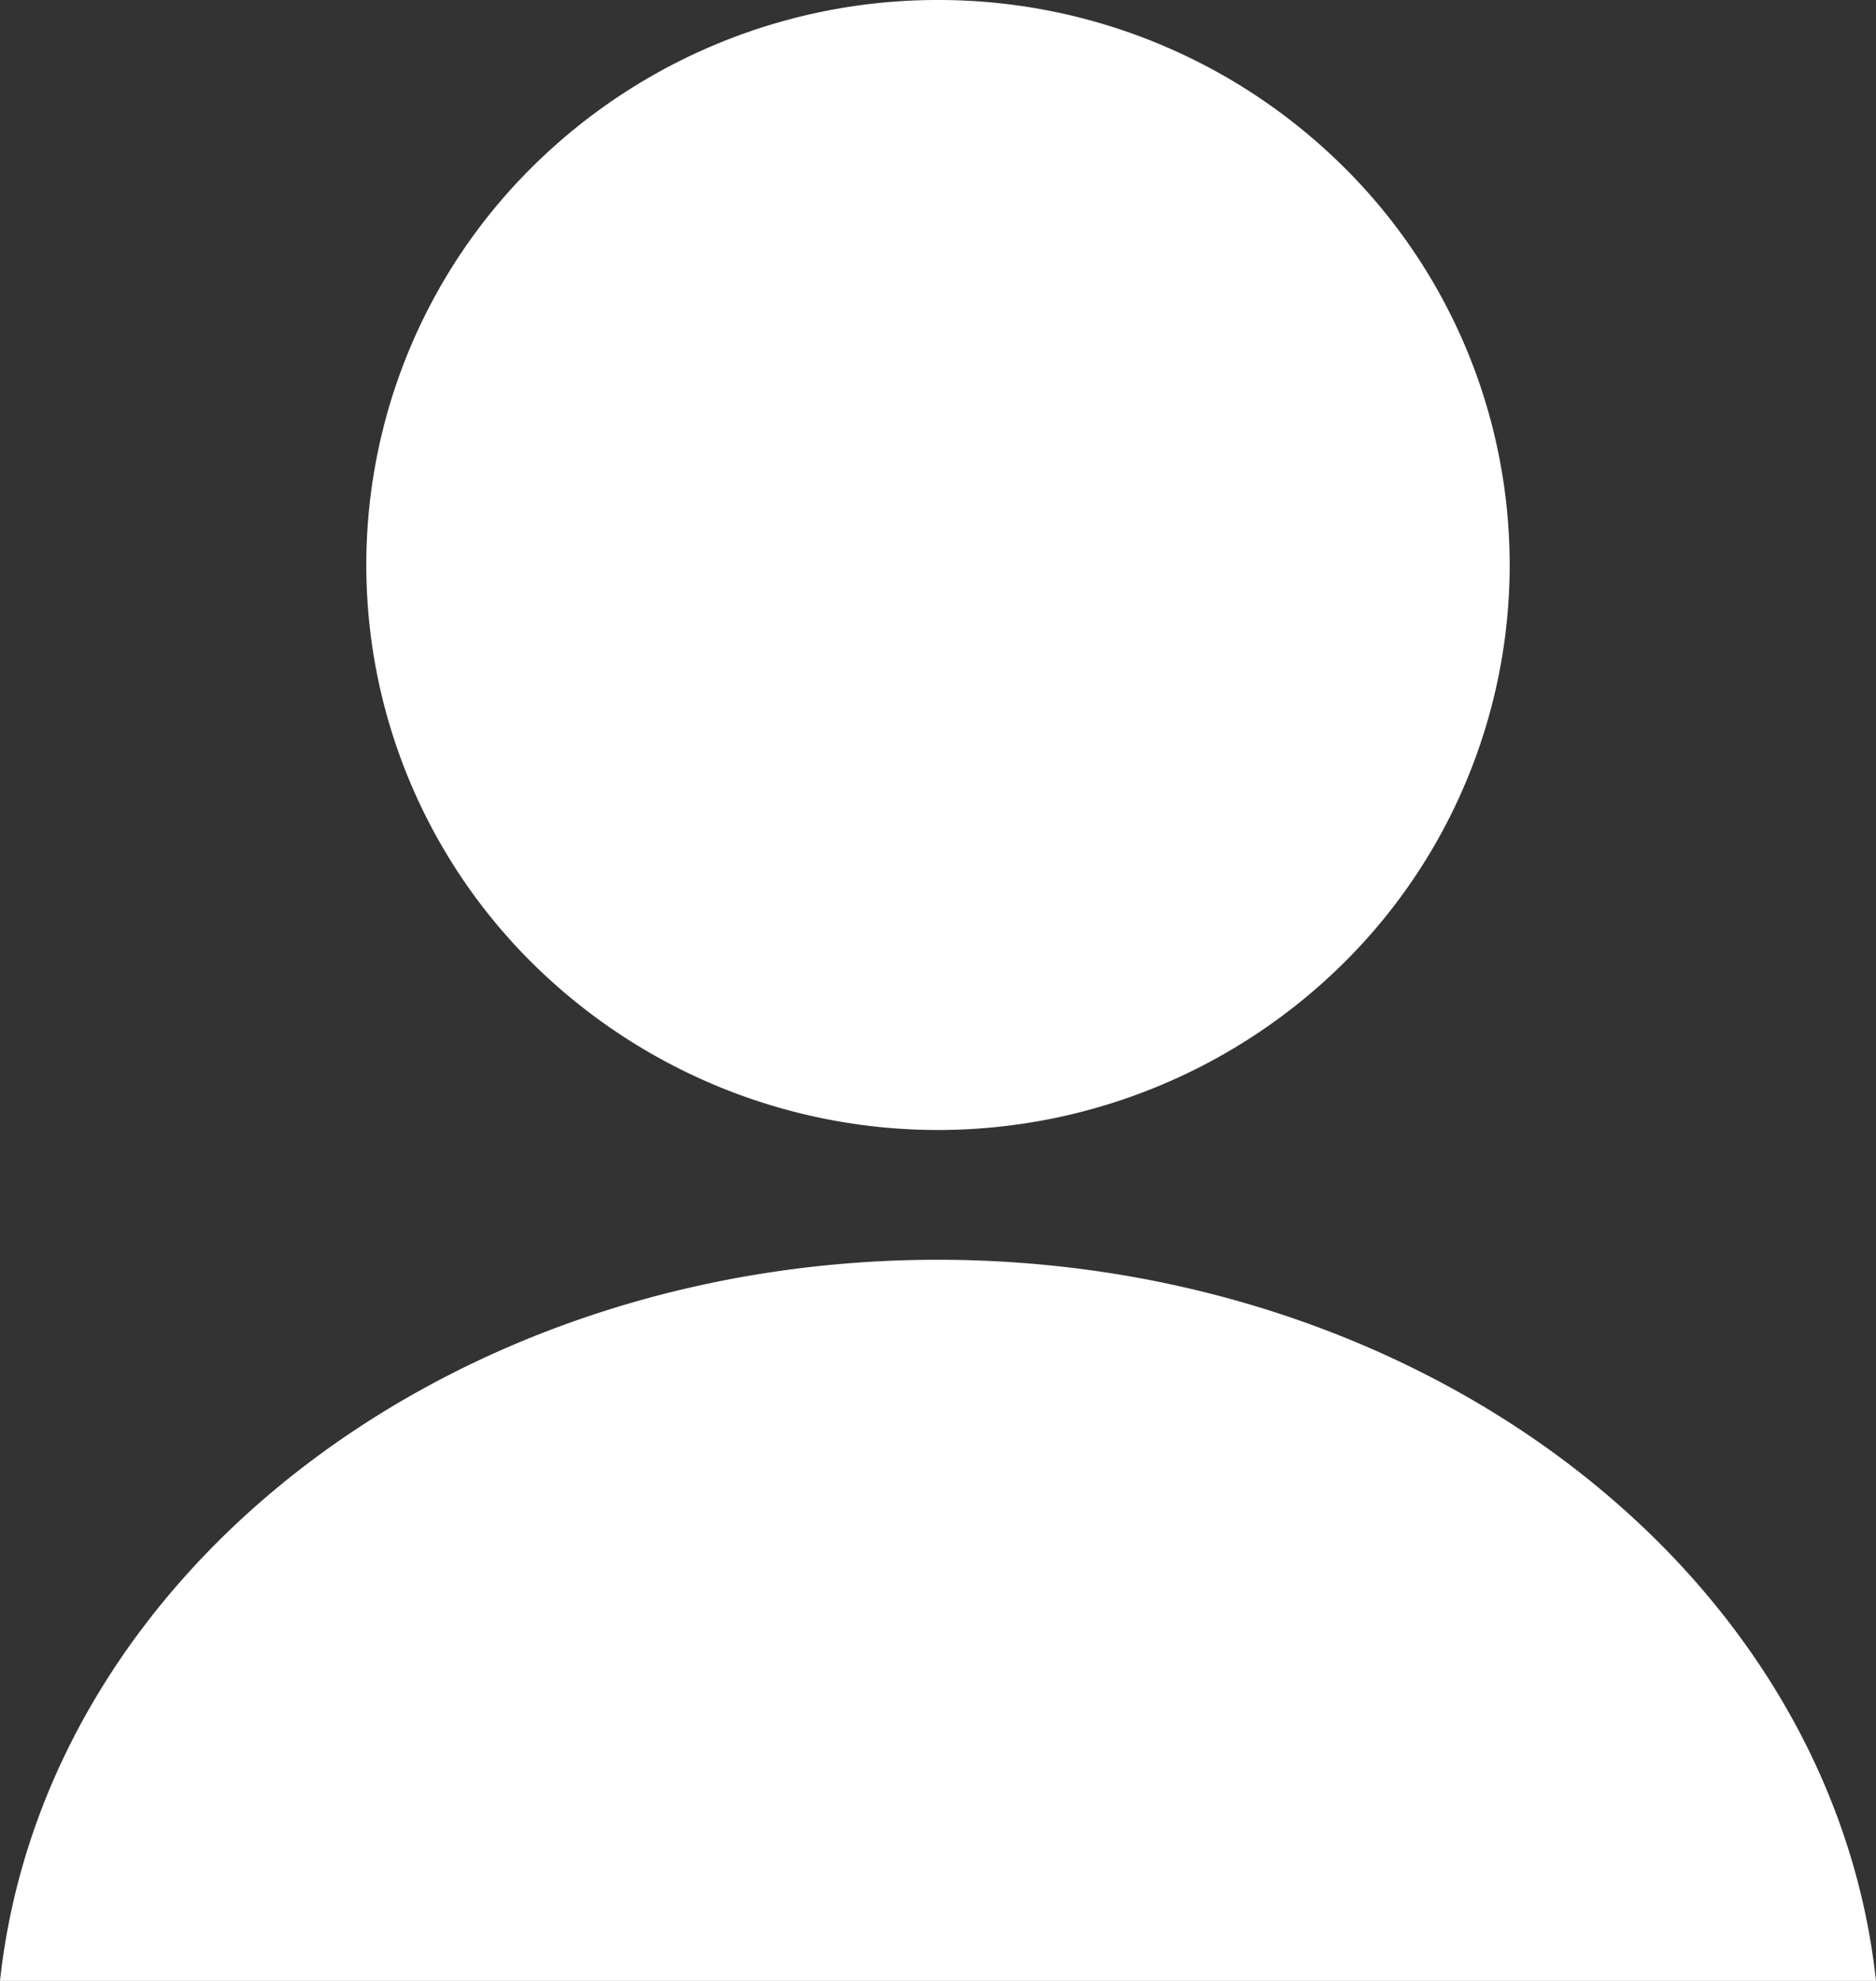 <svg id="pict-icon" xmlns="http://www.w3.org/2000/svg" xmlns:xlink="http://www.w3.org/1999/xlink" width="18" height="19" viewBox="0 0 18 19">
  <rect x="0" y="0" width="18" height="19" fill="#333333" stroke="none"/>
  <defs>
    <clipPath id="clip-path">
      <rect id="長方形_71" data-name="長方形 71" width="18" height="19" fill="none"/>
    </clipPath>
  </defs>
  <g id="グループ_136" data-name="グループ 136">
    <g id="グループ_135" data-name="グループ 135" clip-path="url(#clip-path)">
      <path id="パス_107" data-name="パス 107" d="M9,0A5.521,5.521,0,0,0,5.121,1.587a5.374,5.374,0,0,0,0,7.664,5.532,5.532,0,0,0,7.757,0,5.372,5.372,0,0,0,0-7.664A5.518,5.518,0,0,0,9,0M9,12.083c-4.674,0-8.576,3-9,6.917H18c-.425-3.916-4.326-6.914-9-6.917" fill="#fff"/>
    </g>
  </g>
</svg>
